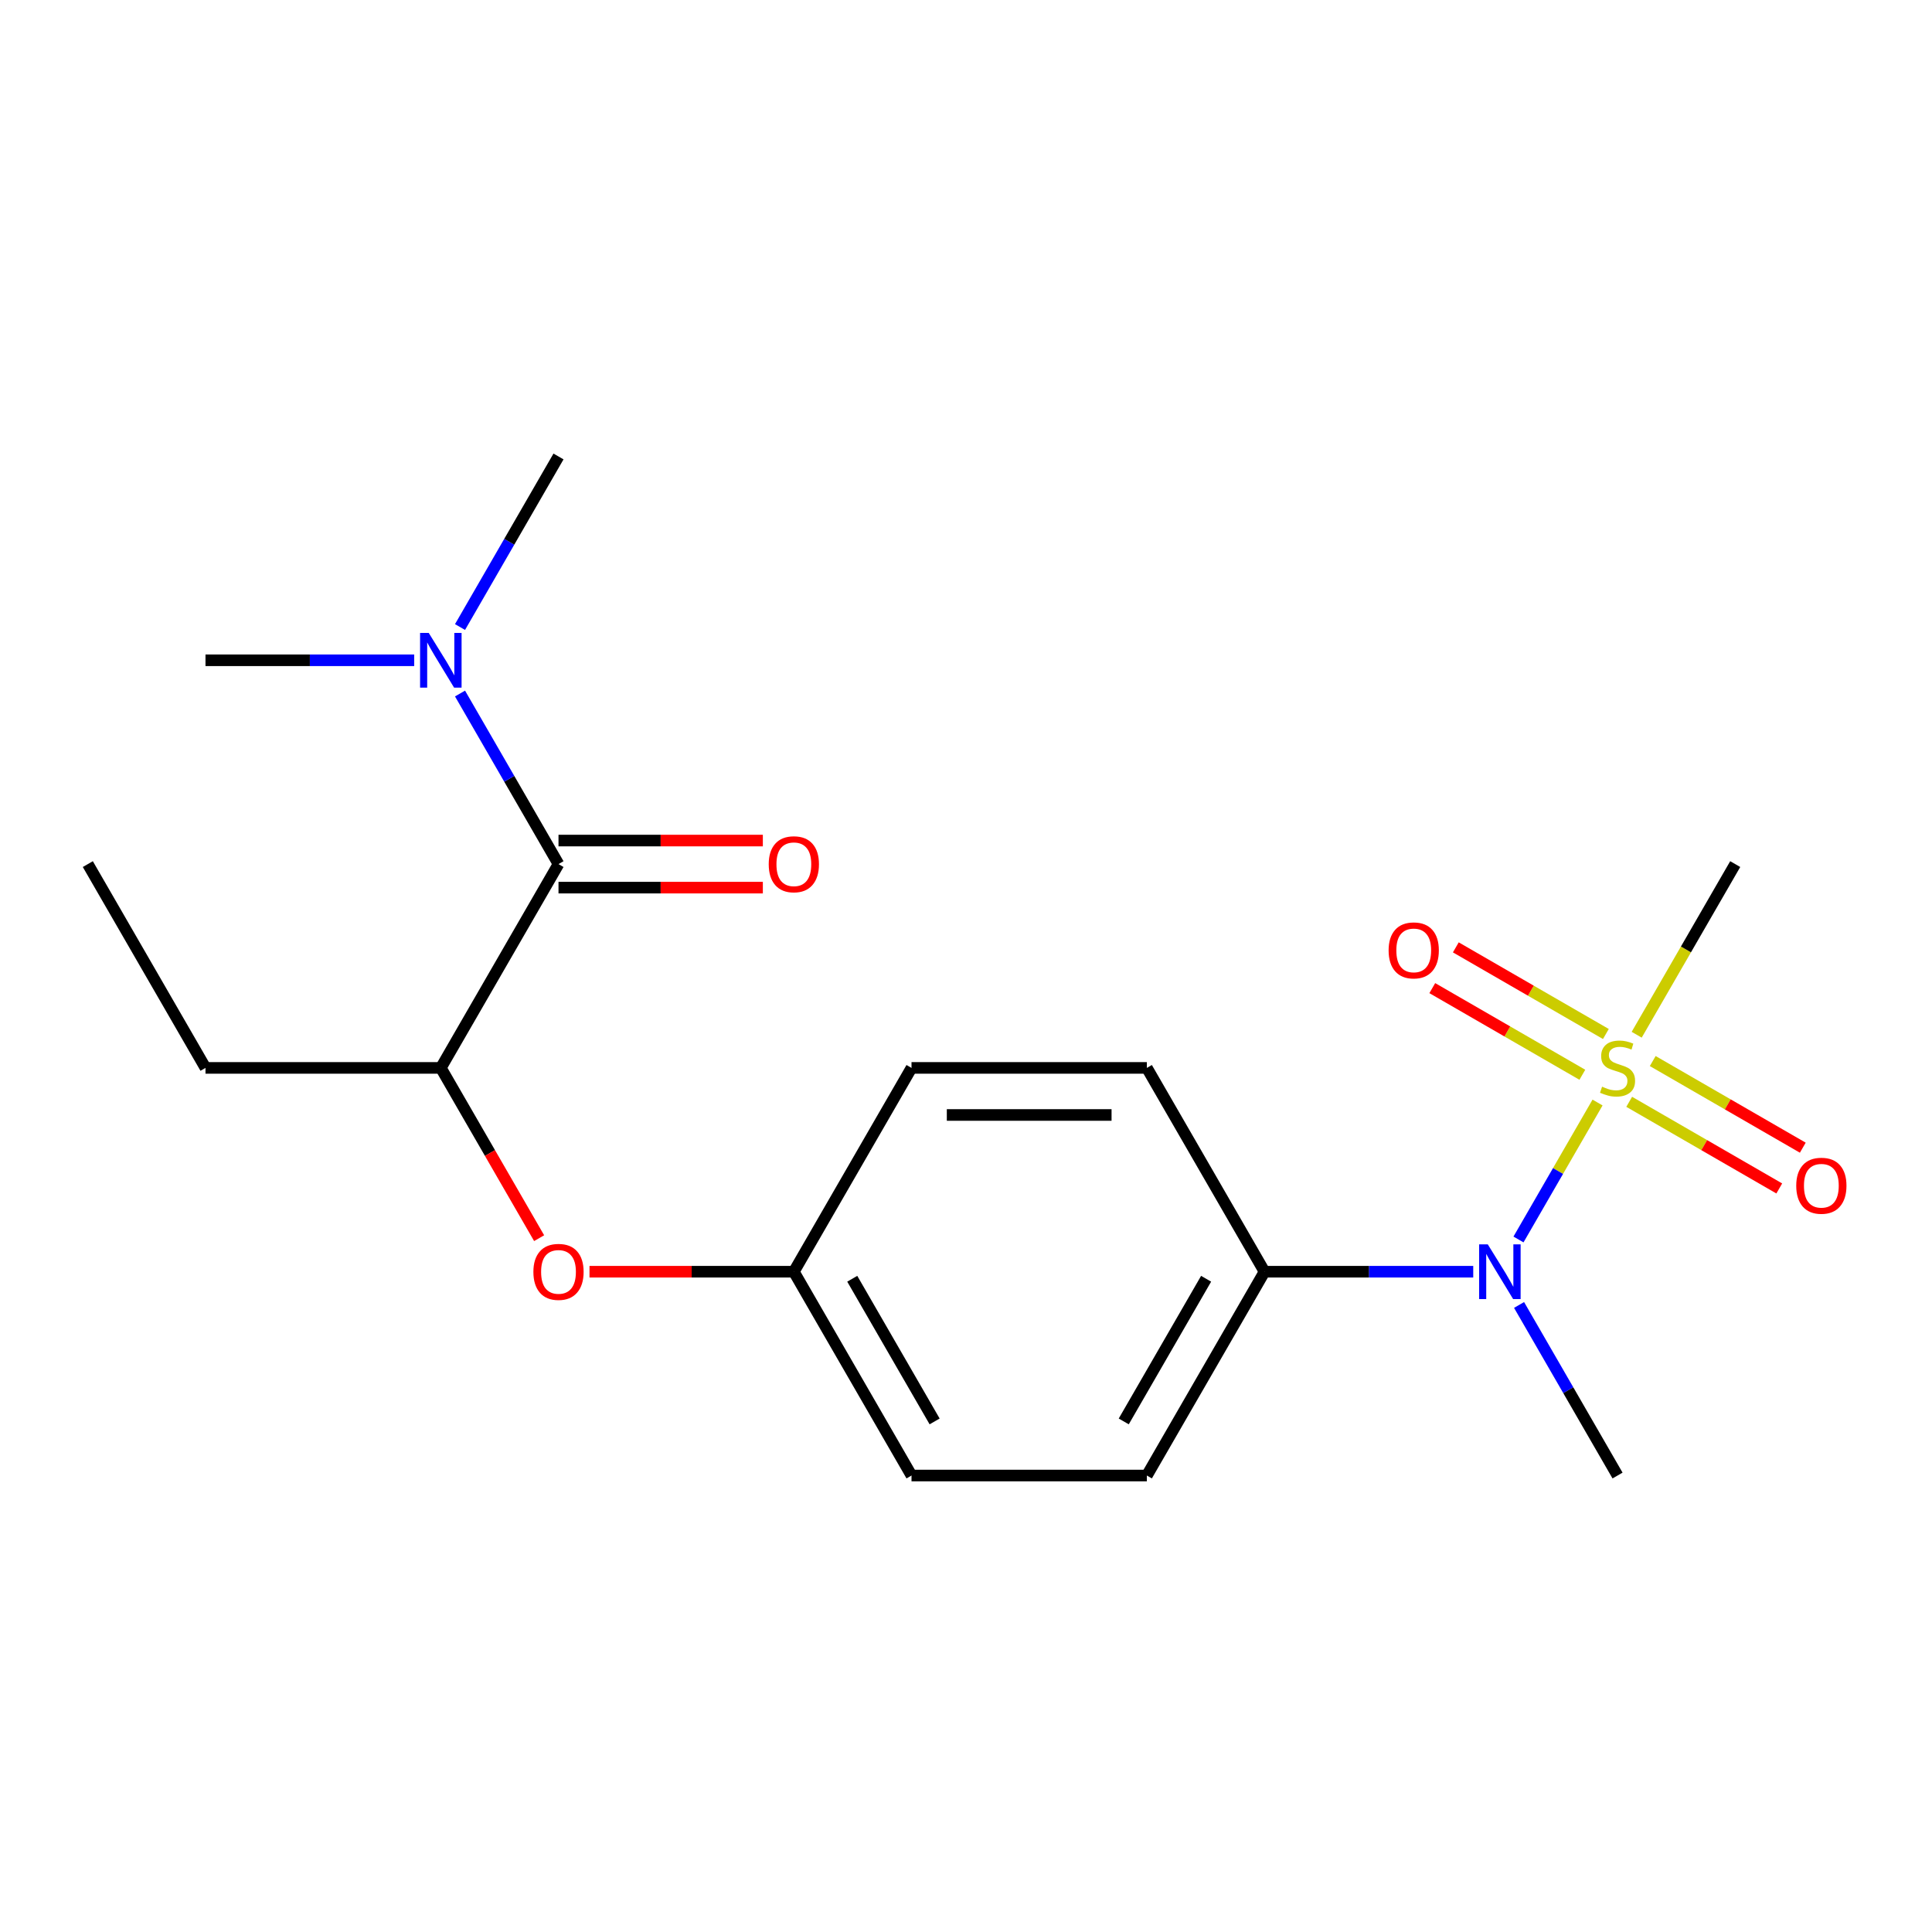 <?xml version='1.0' encoding='iso-8859-1'?>
<svg version='1.1' baseProfile='full'
              xmlns='http://www.w3.org/2000/svg'
                      xmlns:rdkit='http://www.rdkit.org/xml'
                      xmlns:xlink='http://www.w3.org/1999/xlink'
                  xml:space='preserve'
width='1000px' height='1000px' viewBox='0 0 1000 1000'>
<!-- END OF HEADER -->
<rect style='opacity:1.0;fill:#FFFFFF;stroke:none' width='1000' height='1000' x='0' y='0'> </rect>
<path class='bond-1' d='M 826.887,570.672 L 806.426,606.112' style='fill:none;fill-rule:evenodd;stroke:#CCCC00;stroke-width:6px;stroke-linecap:butt;stroke-linejoin:miter;stroke-opacity:1' />
<path class='bond-1' d='M 806.426,606.112 L 785.965,641.551' style='fill:none;fill-rule:evenodd;stroke:#0000FF;stroke-width:6px;stroke-linecap:butt;stroke-linejoin:miter;stroke-opacity:1' />
<path class='bond-3' d='M 831.202,535.197 L 792.366,512.775' style='fill:none;fill-rule:evenodd;stroke:#CCCC00;stroke-width:6px;stroke-linecap:butt;stroke-linejoin:miter;stroke-opacity:1' />
<path class='bond-3' d='M 792.366,512.775 L 753.53,490.353' style='fill:none;fill-rule:evenodd;stroke:#FF0000;stroke-width:6px;stroke-linecap:butt;stroke-linejoin:miter;stroke-opacity:1' />
<path class='bond-3' d='M 819.02,556.295 L 780.184,533.873' style='fill:none;fill-rule:evenodd;stroke:#CCCC00;stroke-width:6px;stroke-linecap:butt;stroke-linejoin:miter;stroke-opacity:1' />
<path class='bond-3' d='M 780.184,533.873 L 741.348,511.451' style='fill:none;fill-rule:evenodd;stroke:#FF0000;stroke-width:6px;stroke-linecap:butt;stroke-linejoin:miter;stroke-opacity:1' />
<path class='bond-4' d='M 843.271,570.296 L 882.107,592.718' style='fill:none;fill-rule:evenodd;stroke:#CCCC00;stroke-width:6px;stroke-linecap:butt;stroke-linejoin:miter;stroke-opacity:1' />
<path class='bond-4' d='M 882.107,592.718 L 920.943,615.14' style='fill:none;fill-rule:evenodd;stroke:#FF0000;stroke-width:6px;stroke-linecap:butt;stroke-linejoin:miter;stroke-opacity:1' />
<path class='bond-4' d='M 855.452,549.198 L 894.288,571.62' style='fill:none;fill-rule:evenodd;stroke:#CCCC00;stroke-width:6px;stroke-linecap:butt;stroke-linejoin:miter;stroke-opacity:1' />
<path class='bond-4' d='M 894.288,571.62 L 933.125,594.042' style='fill:none;fill-rule:evenodd;stroke:#FF0000;stroke-width:6px;stroke-linecap:butt;stroke-linejoin:miter;stroke-opacity:1' />
<path class='bond-12' d='M 847.147,535.581 L 872.645,491.417' style='fill:none;fill-rule:evenodd;stroke:#CCCC00;stroke-width:6px;stroke-linecap:butt;stroke-linejoin:miter;stroke-opacity:1' />
<path class='bond-12' d='M 872.645,491.417 L 898.143,447.254' style='fill:none;fill-rule:evenodd;stroke:#000000;stroke-width:6px;stroke-linecap:butt;stroke-linejoin:miter;stroke-opacity:1' />
<path class='bond-0' d='M 289.08,447.254 L 228.173,552.746' style='fill:none;fill-rule:evenodd;stroke:#000000;stroke-width:6px;stroke-linecap:butt;stroke-linejoin:miter;stroke-opacity:1' />
<path class='bond-5' d='M 289.08,447.254 L 263.593,403.11' style='fill:none;fill-rule:evenodd;stroke:#000000;stroke-width:6px;stroke-linecap:butt;stroke-linejoin:miter;stroke-opacity:1' />
<path class='bond-5' d='M 263.593,403.11 L 238.107,358.966' style='fill:none;fill-rule:evenodd;stroke:#0000FF;stroke-width:6px;stroke-linecap:butt;stroke-linejoin:miter;stroke-opacity:1' />
<path class='bond-8' d='M 289.08,459.435 L 341.963,459.435' style='fill:none;fill-rule:evenodd;stroke:#000000;stroke-width:6px;stroke-linecap:butt;stroke-linejoin:miter;stroke-opacity:1' />
<path class='bond-8' d='M 341.963,459.435 L 394.847,459.435' style='fill:none;fill-rule:evenodd;stroke:#FF0000;stroke-width:6px;stroke-linecap:butt;stroke-linejoin:miter;stroke-opacity:1' />
<path class='bond-8' d='M 289.08,435.072 L 341.963,435.072' style='fill:none;fill-rule:evenodd;stroke:#000000;stroke-width:6px;stroke-linecap:butt;stroke-linejoin:miter;stroke-opacity:1' />
<path class='bond-8' d='M 341.963,435.072 L 394.847,435.072' style='fill:none;fill-rule:evenodd;stroke:#FF0000;stroke-width:6px;stroke-linecap:butt;stroke-linejoin:miter;stroke-opacity:1' />
<path class='bond-7' d='M 762.545,658.239 L 708.531,658.239' style='fill:none;fill-rule:evenodd;stroke:#0000FF;stroke-width:6px;stroke-linecap:butt;stroke-linejoin:miter;stroke-opacity:1' />
<path class='bond-7' d='M 708.531,658.239 L 654.518,658.239' style='fill:none;fill-rule:evenodd;stroke:#000000;stroke-width:6px;stroke-linecap:butt;stroke-linejoin:miter;stroke-opacity:1' />
<path class='bond-15' d='M 786.264,675.445 L 811.75,719.588' style='fill:none;fill-rule:evenodd;stroke:#0000FF;stroke-width:6px;stroke-linecap:butt;stroke-linejoin:miter;stroke-opacity:1' />
<path class='bond-15' d='M 811.75,719.588 L 837.236,763.732' style='fill:none;fill-rule:evenodd;stroke:#000000;stroke-width:6px;stroke-linecap:butt;stroke-linejoin:miter;stroke-opacity:1' />
<path class='bond-2' d='M 228.173,552.746 L 253.614,596.81' style='fill:none;fill-rule:evenodd;stroke:#000000;stroke-width:6px;stroke-linecap:butt;stroke-linejoin:miter;stroke-opacity:1' />
<path class='bond-2' d='M 253.614,596.81 L 279.054,640.874' style='fill:none;fill-rule:evenodd;stroke:#FF0000;stroke-width:6px;stroke-linecap:butt;stroke-linejoin:miter;stroke-opacity:1' />
<path class='bond-16' d='M 228.173,552.746 L 106.361,552.746' style='fill:none;fill-rule:evenodd;stroke:#000000;stroke-width:6px;stroke-linecap:butt;stroke-linejoin:miter;stroke-opacity:1' />
<path class='bond-17' d='M 238.107,324.555 L 263.593,280.412' style='fill:none;fill-rule:evenodd;stroke:#0000FF;stroke-width:6px;stroke-linecap:butt;stroke-linejoin:miter;stroke-opacity:1' />
<path class='bond-17' d='M 263.593,280.412 L 289.08,236.268' style='fill:none;fill-rule:evenodd;stroke:#000000;stroke-width:6px;stroke-linecap:butt;stroke-linejoin:miter;stroke-opacity:1' />
<path class='bond-18' d='M 214.388,341.761 L 160.374,341.761' style='fill:none;fill-rule:evenodd;stroke:#0000FF;stroke-width:6px;stroke-linecap:butt;stroke-linejoin:miter;stroke-opacity:1' />
<path class='bond-18' d='M 160.374,341.761 L 106.361,341.761' style='fill:none;fill-rule:evenodd;stroke:#000000;stroke-width:6px;stroke-linecap:butt;stroke-linejoin:miter;stroke-opacity:1' />
<path class='bond-6' d='M 305.125,658.239 L 358.009,658.239' style='fill:none;fill-rule:evenodd;stroke:#FF0000;stroke-width:6px;stroke-linecap:butt;stroke-linejoin:miter;stroke-opacity:1' />
<path class='bond-6' d='M 358.009,658.239 L 410.892,658.239' style='fill:none;fill-rule:evenodd;stroke:#000000;stroke-width:6px;stroke-linecap:butt;stroke-linejoin:miter;stroke-opacity:1' />
<path class='bond-9' d='M 654.518,658.239 L 593.611,763.732' style='fill:none;fill-rule:evenodd;stroke:#000000;stroke-width:6px;stroke-linecap:butt;stroke-linejoin:miter;stroke-opacity:1' />
<path class='bond-9' d='M 624.283,661.882 L 581.649,735.727' style='fill:none;fill-rule:evenodd;stroke:#000000;stroke-width:6px;stroke-linecap:butt;stroke-linejoin:miter;stroke-opacity:1' />
<path class='bond-10' d='M 654.518,658.239 L 593.611,552.746' style='fill:none;fill-rule:evenodd;stroke:#000000;stroke-width:6px;stroke-linecap:butt;stroke-linejoin:miter;stroke-opacity:1' />
<path class='bond-14' d='M 593.611,763.732 L 471.799,763.732' style='fill:none;fill-rule:evenodd;stroke:#000000;stroke-width:6px;stroke-linecap:butt;stroke-linejoin:miter;stroke-opacity:1' />
<path class='bond-13' d='M 593.611,552.746 L 471.799,552.746' style='fill:none;fill-rule:evenodd;stroke:#000000;stroke-width:6px;stroke-linecap:butt;stroke-linejoin:miter;stroke-opacity:1' />
<path class='bond-13' d='M 575.339,577.109 L 490.071,577.109' style='fill:none;fill-rule:evenodd;stroke:#000000;stroke-width:6px;stroke-linecap:butt;stroke-linejoin:miter;stroke-opacity:1' />
<path class='bond-11' d='M 410.892,658.239 L 471.799,552.746' style='fill:none;fill-rule:evenodd;stroke:#000000;stroke-width:6px;stroke-linecap:butt;stroke-linejoin:miter;stroke-opacity:1' />
<path class='bond-20' d='M 410.892,658.239 L 471.799,763.732' style='fill:none;fill-rule:evenodd;stroke:#000000;stroke-width:6px;stroke-linecap:butt;stroke-linejoin:miter;stroke-opacity:1' />
<path class='bond-20' d='M 441.127,661.882 L 483.761,735.727' style='fill:none;fill-rule:evenodd;stroke:#000000;stroke-width:6px;stroke-linecap:butt;stroke-linejoin:miter;stroke-opacity:1' />
<path class='bond-19' d='M 106.361,552.746 L 45.455,447.254' style='fill:none;fill-rule:evenodd;stroke:#000000;stroke-width:6px;stroke-linecap:butt;stroke-linejoin:miter;stroke-opacity:1' />
<path  class='atom-0' d='M 829.236 562.466
Q 829.556 562.586, 830.876 563.146
Q 832.196 563.706, 833.636 564.066
Q 835.116 564.386, 836.556 564.386
Q 839.236 564.386, 840.796 563.106
Q 842.356 561.786, 842.356 559.506
Q 842.356 557.946, 841.556 556.986
Q 840.796 556.026, 839.596 555.506
Q 838.396 554.986, 836.396 554.386
Q 833.876 553.626, 832.356 552.906
Q 830.876 552.186, 829.796 550.666
Q 828.756 549.146, 828.756 546.586
Q 828.756 543.026, 831.156 540.826
Q 833.596 538.626, 838.396 538.626
Q 841.676 538.626, 845.396 540.186
L 844.476 543.266
Q 841.076 541.866, 838.516 541.866
Q 835.756 541.866, 834.236 543.026
Q 832.716 544.146, 832.756 546.106
Q 832.756 547.626, 833.516 548.546
Q 834.316 549.466, 835.436 549.986
Q 836.596 550.506, 838.516 551.106
Q 841.076 551.906, 842.596 552.706
Q 844.116 553.506, 845.196 555.146
Q 846.316 556.746, 846.316 559.506
Q 846.316 563.426, 843.676 565.546
Q 841.076 567.626, 836.716 567.626
Q 834.196 567.626, 832.276 567.066
Q 830.396 566.546, 828.156 565.626
L 829.236 562.466
' fill='#CCCC00'/>
<path  class='atom-2' d='M 770.07 644.079
L 779.35 659.079
Q 780.27 660.559, 781.75 663.239
Q 783.23 665.919, 783.31 666.079
L 783.31 644.079
L 787.07 644.079
L 787.07 672.399
L 783.19 672.399
L 773.23 655.999
Q 772.07 654.079, 770.83 651.879
Q 769.63 649.679, 769.27 648.999
L 769.27 672.399
L 765.59 672.399
L 765.59 644.079
L 770.07 644.079
' fill='#0000FF'/>
<path  class='atom-4' d='M 718.744 491.92
Q 718.744 485.12, 722.104 481.32
Q 725.464 477.52, 731.744 477.52
Q 738.024 477.52, 741.384 481.32
Q 744.744 485.12, 744.744 491.92
Q 744.744 498.8, 741.344 502.72
Q 737.944 506.6, 731.744 506.6
Q 725.504 506.6, 722.104 502.72
Q 718.744 498.84, 718.744 491.92
M 731.744 503.4
Q 736.064 503.4, 738.384 500.52
Q 740.744 497.6, 740.744 491.92
Q 740.744 486.36, 738.384 483.56
Q 736.064 480.72, 731.744 480.72
Q 727.424 480.72, 725.064 483.52
Q 722.744 486.32, 722.744 491.92
Q 722.744 497.64, 725.064 500.52
Q 727.424 503.4, 731.744 503.4
' fill='#FF0000'/>
<path  class='atom-5' d='M 929.729 613.733
Q 929.729 606.933, 933.089 603.133
Q 936.449 599.333, 942.729 599.333
Q 949.009 599.333, 952.369 603.133
Q 955.729 606.933, 955.729 613.733
Q 955.729 620.613, 952.329 624.533
Q 948.929 628.413, 942.729 628.413
Q 936.489 628.413, 933.089 624.533
Q 929.729 620.653, 929.729 613.733
M 942.729 625.213
Q 947.049 625.213, 949.369 622.333
Q 951.729 619.413, 951.729 613.733
Q 951.729 608.173, 949.369 605.373
Q 947.049 602.533, 942.729 602.533
Q 938.409 602.533, 936.049 605.333
Q 933.729 608.133, 933.729 613.733
Q 933.729 619.453, 936.049 622.333
Q 938.409 625.213, 942.729 625.213
' fill='#FF0000'/>
<path  class='atom-6' d='M 221.913 327.601
L 231.193 342.601
Q 232.113 344.081, 233.593 346.761
Q 235.073 349.441, 235.153 349.601
L 235.153 327.601
L 238.913 327.601
L 238.913 355.921
L 235.033 355.921
L 225.073 339.521
Q 223.913 337.601, 222.673 335.401
Q 221.473 333.201, 221.113 332.521
L 221.113 355.921
L 217.433 355.921
L 217.433 327.601
L 221.913 327.601
' fill='#0000FF'/>
<path  class='atom-7' d='M 276.08 658.319
Q 276.08 651.519, 279.44 647.719
Q 282.8 643.919, 289.08 643.919
Q 295.36 643.919, 298.72 647.719
Q 302.08 651.519, 302.08 658.319
Q 302.08 665.199, 298.68 669.119
Q 295.28 672.999, 289.08 672.999
Q 282.84 672.999, 279.44 669.119
Q 276.08 665.239, 276.08 658.319
M 289.08 669.799
Q 293.4 669.799, 295.72 666.919
Q 298.08 663.999, 298.08 658.319
Q 298.08 652.759, 295.72 649.959
Q 293.4 647.119, 289.08 647.119
Q 284.76 647.119, 282.4 649.919
Q 280.08 652.719, 280.08 658.319
Q 280.08 664.039, 282.4 666.919
Q 284.76 669.799, 289.08 669.799
' fill='#FF0000'/>
<path  class='atom-9' d='M 397.892 447.334
Q 397.892 440.534, 401.252 436.734
Q 404.612 432.934, 410.892 432.934
Q 417.172 432.934, 420.532 436.734
Q 423.892 440.534, 423.892 447.334
Q 423.892 454.214, 420.492 458.134
Q 417.092 462.014, 410.892 462.014
Q 404.652 462.014, 401.252 458.134
Q 397.892 454.254, 397.892 447.334
M 410.892 458.814
Q 415.212 458.814, 417.532 455.934
Q 419.892 453.014, 419.892 447.334
Q 419.892 441.774, 417.532 438.974
Q 415.212 436.134, 410.892 436.134
Q 406.572 436.134, 404.212 438.934
Q 401.892 441.734, 401.892 447.334
Q 401.892 453.054, 404.212 455.934
Q 406.572 458.814, 410.892 458.814
' fill='#FF0000'/>
</svg>
